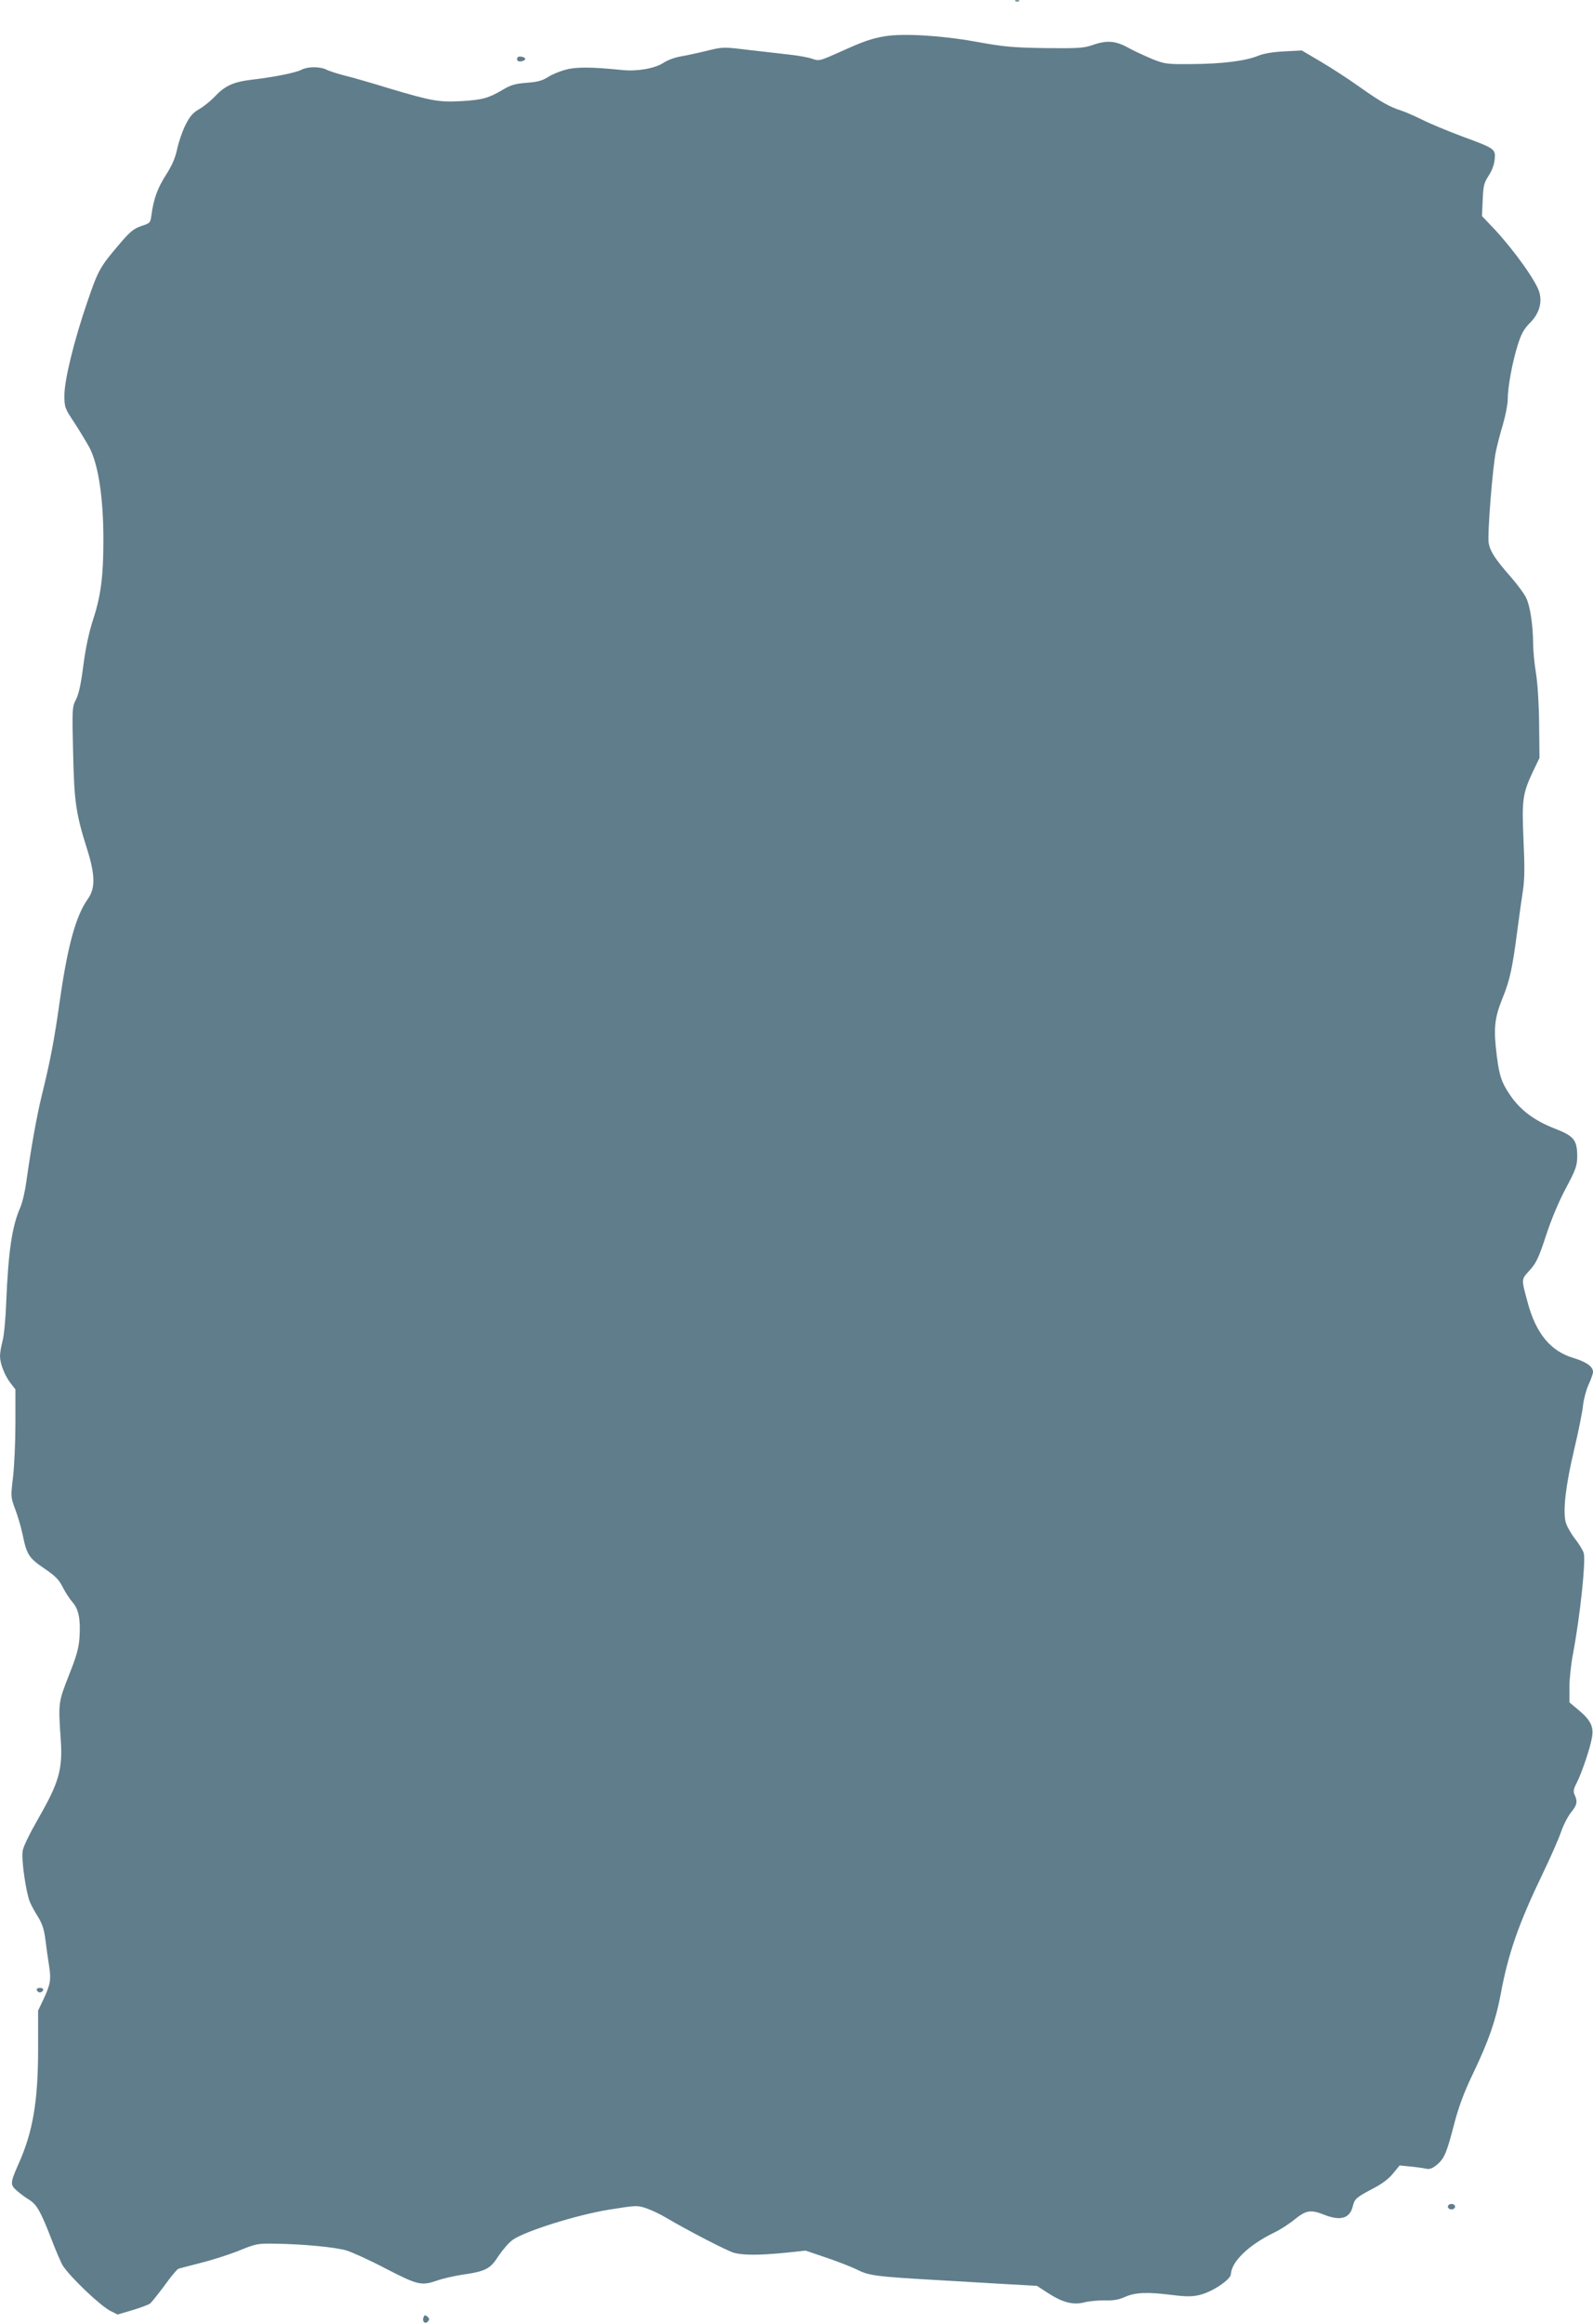 <?xml version="1.0" standalone="no"?>
<!DOCTYPE svg PUBLIC "-//W3C//DTD SVG 20010904//EN"
 "http://www.w3.org/TR/2001/REC-SVG-20010904/DTD/svg10.dtd">
<svg version="1.0" xmlns="http://www.w3.org/2000/svg"
 width="878pt" height="1280pt" viewBox="0 0 878 1280"
 preserveAspectRatio="xMidYMid meet">
<g transform="translate(0,1280) scale(0.1,-0.1)"
fill="#607d8b" stroke="none">
<path d="M5598 12793 c7 -3 16 -2 19 1 4 3 -2 6 -13 5 -11 0 -14 -3 -6 -6z"/>
<path d="M4875 12600 c-74 -13 -117 -28 -245 -86 -112 -50 -115 -51 -153 -38
-21 8 -78 18 -125 23 -48 6 -150 17 -227 26 -138 17 -141 17 -230 -5 -49 -12
-114 -26 -144 -31 -30 -5 -72 -20 -94 -35 -47 -31 -144 -48 -225 -40 -175 18
-260 18 -318 1 -33 -9 -76 -27 -96 -41 -29 -18 -57 -26 -115 -30 -64 -5 -88
-12 -133 -39 -78 -46 -111 -55 -226 -62 -123 -7 -164 0 -402 71 -97 30 -208
62 -247 71 -38 10 -82 24 -97 32 -35 17 -102 17 -136 -1 -32 -17 -154 -41
-274 -55 -101 -12 -148 -33 -204 -93 -22 -23 -61 -55 -86 -69 -36 -21 -52 -40
-77 -90 -17 -35 -37 -94 -45 -132 -10 -47 -28 -89 -61 -140 -46 -72 -68 -132
-80 -219 -6 -46 -7 -47 -56 -63 -43 -15 -62 -30 -127 -107 -102 -120 -112
-139 -171 -312 -73 -212 -125 -426 -126 -511 0 -69 1 -72 58 -158 31 -48 68
-110 82 -136 48 -96 75 -276 75 -506 0 -197 -14 -307 -56 -435 -23 -71 -41
-153 -54 -251 -13 -103 -25 -159 -40 -190 -22 -42 -23 -49 -17 -294 6 -273 15
-336 78 -535 44 -141 45 -213 3 -272 -66 -93 -111 -257 -154 -558 -31 -220
-53 -335 -100 -525 -29 -119 -59 -291 -85 -475 -7 -52 -22 -117 -34 -143 -45
-104 -65 -238 -77 -526 -3 -85 -12 -179 -20 -208 -8 -30 -14 -67 -14 -82 0
-41 25 -106 57 -148 l28 -36 0 -186 c0 -102 -6 -235 -13 -296 -13 -109 -13
-111 11 -176 14 -36 33 -100 42 -143 22 -109 35 -129 120 -186 60 -41 80 -61
101 -103 15 -29 39 -66 55 -84 33 -38 44 -95 37 -196 -4 -56 -17 -102 -59
-207 -58 -148 -58 -150 -44 -355 11 -160 -11 -235 -120 -425 -49 -85 -87 -162
-90 -185 -8 -48 18 -229 40 -282 9 -21 29 -58 46 -84 21 -34 32 -66 39 -121 5
-41 14 -105 20 -143 13 -79 8 -106 -31 -189 l-29 -61 0 -213 c0 -287 -29 -456
-108 -632 -46 -104 -47 -114 -9 -147 18 -16 49 -39 68 -50 42 -27 63 -63 123
-218 25 -66 54 -132 63 -146 46 -68 206 -220 263 -249 l38 -19 82 24 c46 14
89 30 98 37 8 7 44 52 79 99 34 48 69 89 76 92 6 2 62 17 122 32 61 15 155 45
210 67 96 39 104 41 205 39 151 -2 327 -19 389 -37 30 -9 128 -53 217 -100
179 -92 196 -96 286 -65 31 11 91 24 134 31 132 19 156 32 202 104 23 34 58
75 79 89 69 48 350 136 526 165 156 25 159 25 210 8 29 -10 77 -33 107 -51
118 -70 337 -183 375 -194 51 -14 140 -14 282 0 l113 12 112 -38 c62 -21 140
-51 172 -67 66 -33 105 -38 436 -57 107 -6 276 -16 375 -22 l180 -10 60 -39
c81 -53 140 -68 202 -52 26 7 77 11 113 11 47 -2 78 4 113 20 56 24 121 27
263 9 72 -9 107 -9 146 1 67 15 171 84 172 114 4 70 98 161 240 230 32 15 83
48 113 73 63 50 87 54 163 24 89 -35 140 -19 156 47 10 41 19 49 106 95 53 27
91 55 116 86 l36 44 61 -6 c33 -3 72 -9 86 -12 19 -4 34 2 59 22 41 35 54 66
96 229 25 94 53 170 104 276 85 178 123 287 151 433 41 224 99 390 232 666 41
85 86 187 100 227 13 39 39 89 56 110 33 40 37 59 20 96 -9 20 -7 32 12 68 29
58 76 198 84 253 9 56 -9 92 -75 147 l-50 42 0 83 c0 46 9 129 20 186 38 200
71 507 59 553 -4 14 -26 51 -49 80 -23 30 -46 71 -51 92 -15 64 0 199 46 393
24 102 47 214 50 249 4 35 18 87 31 115 13 28 24 59 24 69 0 29 -36 55 -108
77 -125 37 -206 134 -252 305 -36 133 -36 126 10 177 36 39 50 67 91 192 29
90 72 191 110 262 54 101 61 122 62 172 0 93 -17 114 -125 156 -113 44 -191
103 -247 187 -45 67 -57 102 -71 211 -19 151 -14 208 31 319 42 103 55 167 84
389 9 69 22 161 29 206 9 61 10 129 3 275 -10 222 -5 258 51 377 l37 77 -2
185 c-1 112 -8 222 -17 280 -9 52 -16 127 -16 165 -1 106 -17 210 -40 255 -11
22 -49 73 -84 113 -86 98 -113 140 -121 186 -8 47 22 422 40 506 7 33 24 100
39 149 14 48 26 110 26 136 0 67 25 204 55 299 20 64 35 90 70 125 47 48 65
106 50 163 -14 58 -135 228 -244 346 l-73 77 4 88 c3 78 7 94 32 133 18 27 31
61 34 90 5 59 4 60 -183 129 -77 29 -174 69 -215 90 -41 20 -93 43 -115 50
-66 21 -114 48 -230 130 -60 43 -157 106 -215 140 l-105 62 -95 -5 c-62 -3
-112 -11 -145 -24 -70 -29 -200 -45 -367 -46 -134 -1 -147 0 -213 26 -38 16
-98 43 -133 62 -73 41 -121 45 -203 16 -47 -16 -81 -18 -259 -16 -181 3 -226
7 -385 36 -190 34 -398 46 -500 29z"/>
<path d="M2850 12475 c0 -11 7 -15 23 -13 12 2 22 8 22 13 0 6 -10 11 -22 13
-16 2 -23 -2 -23 -13z"/>
<path d="M203 1838 c2 -7 10 -13 17 -13 7 0 15 6 18 13 2 7 -5 12 -18 12 -13
0 -20 -5 -17 -12z"/>
<path d="M7980 645 c0 -8 9 -15 20 -15 11 0 20 7 20 15 0 8 -9 15 -20 15 -11
0 -20 -7 -20 -15z"/>
<path d="M2334 35 c-9 -23 10 -40 25 -22 9 11 8 17 -4 27 -12 10 -16 9 -21 -5z"/>
</g>
</svg>
